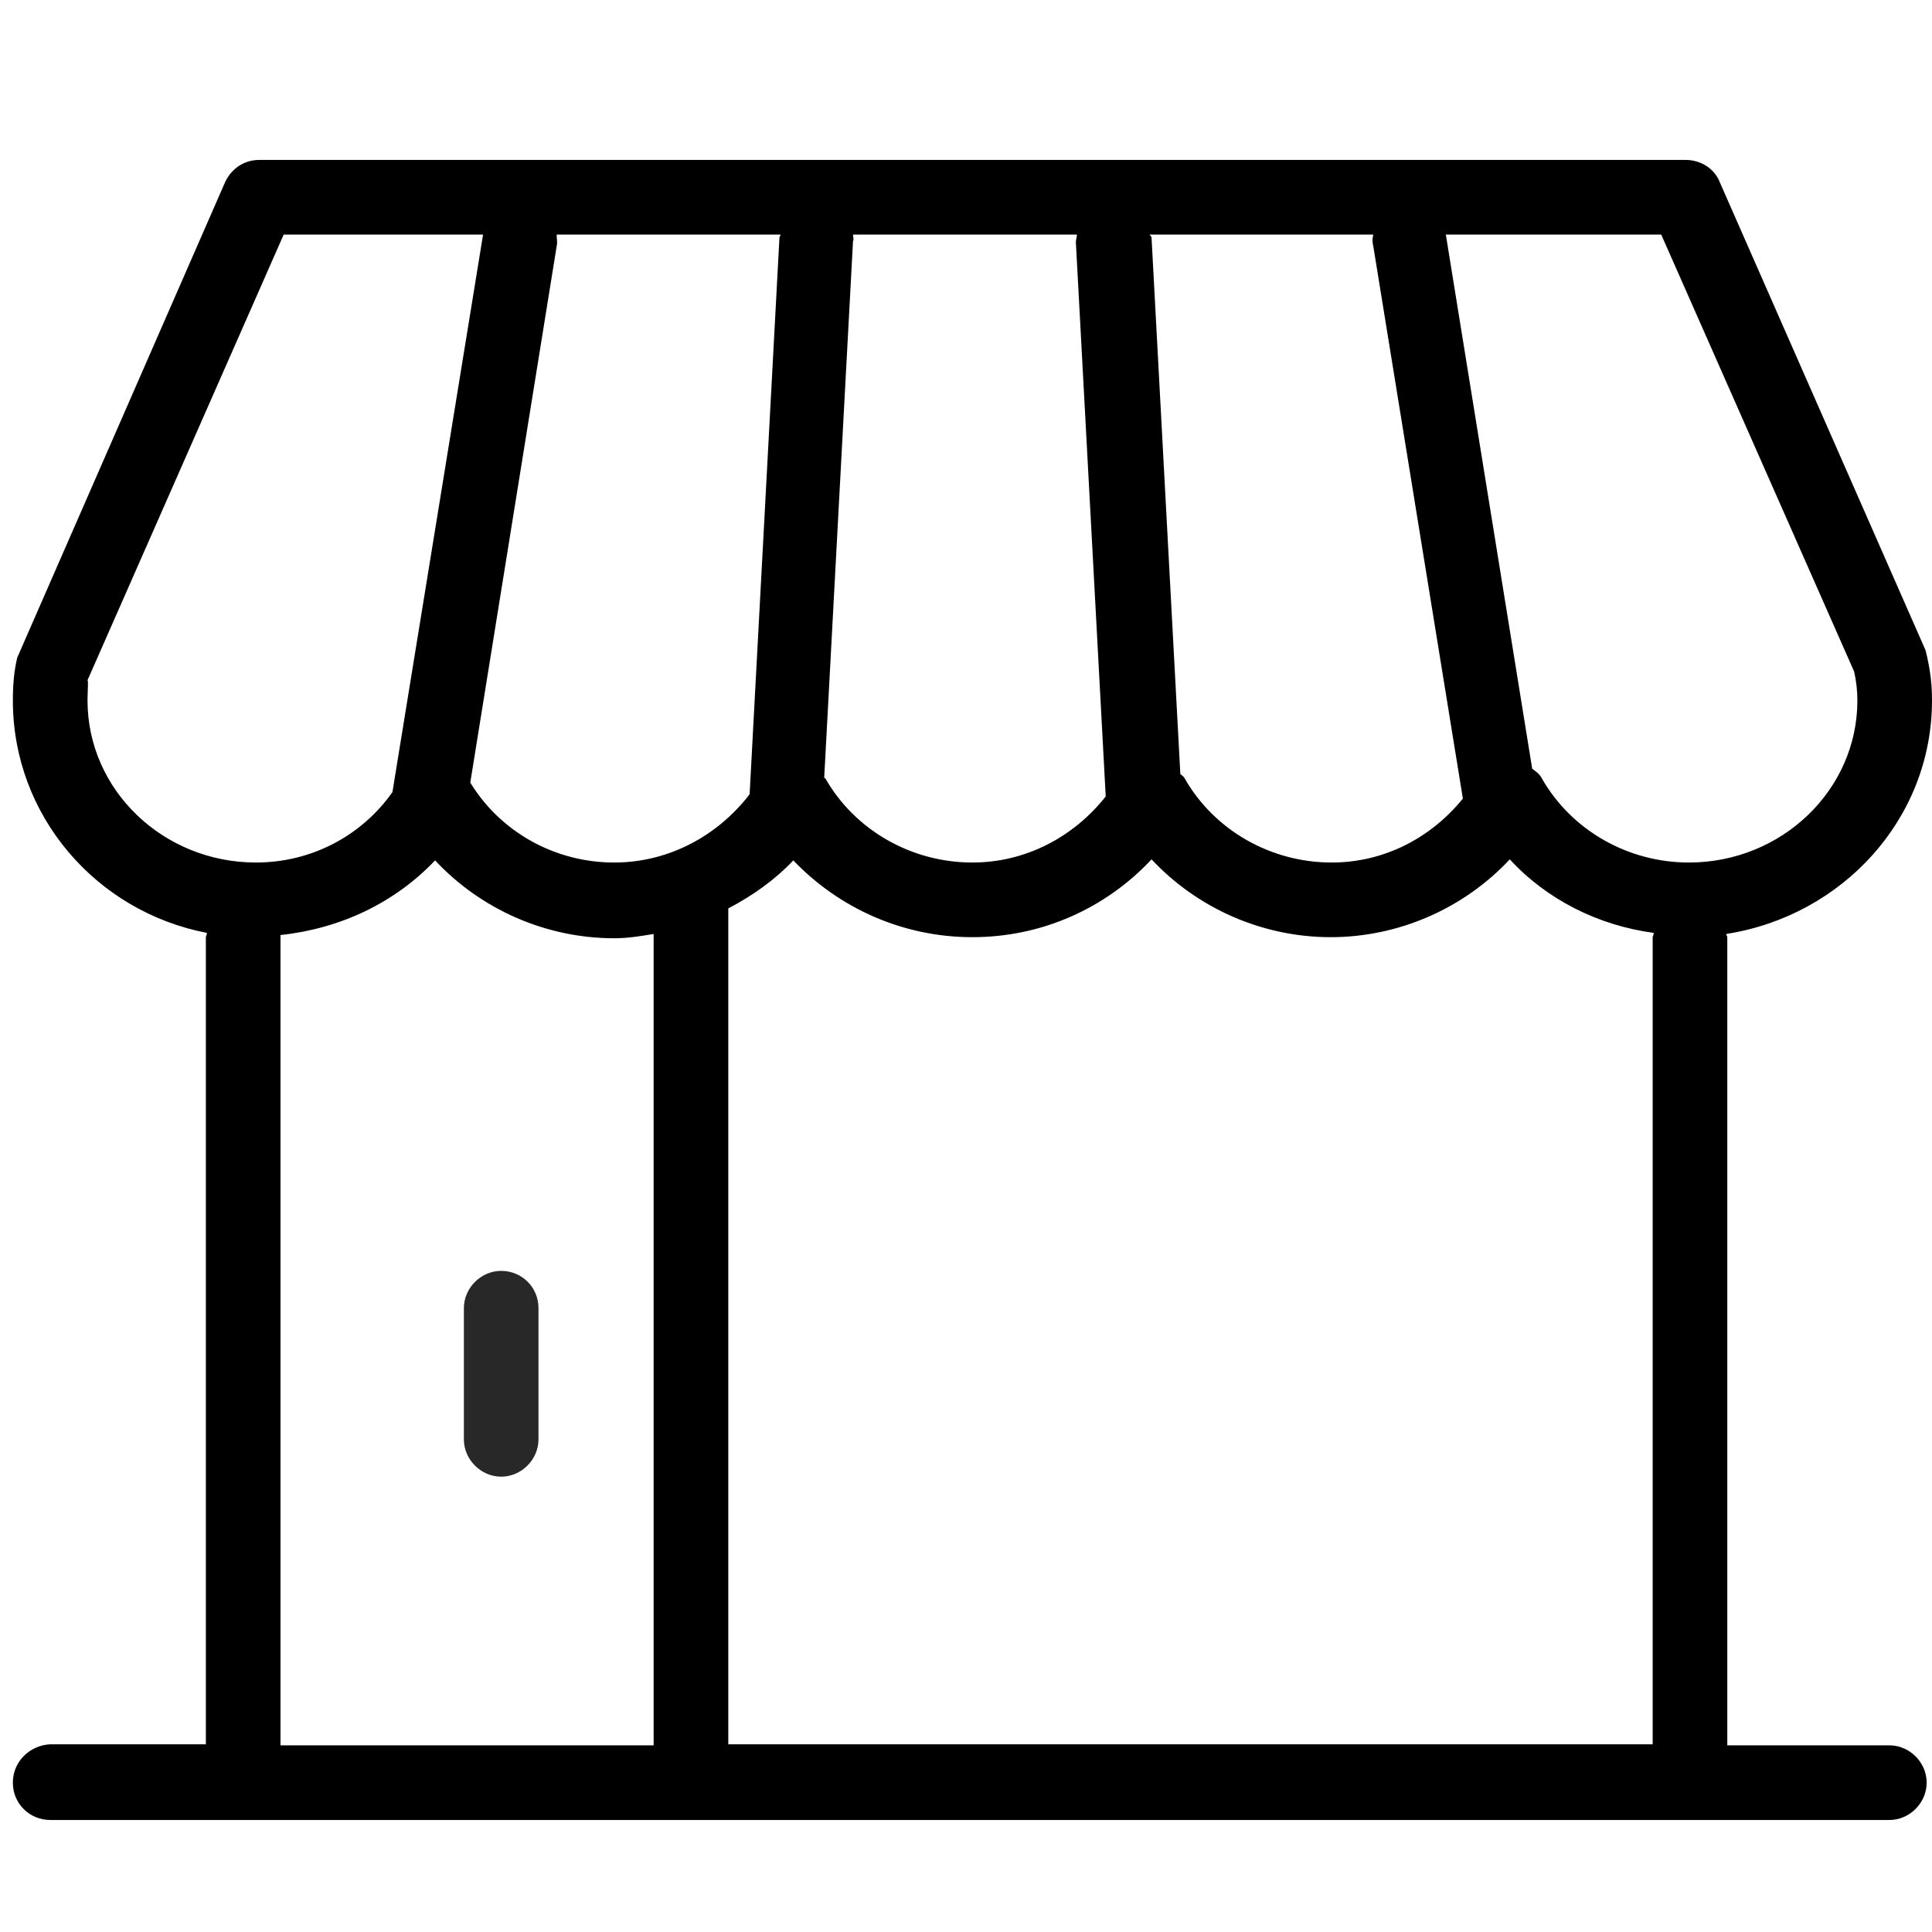 <svg width="50" height="50" viewBox="0 0 50 50" fill="none" xmlns="http://www.w3.org/2000/svg">
<path d="M44.509 4.718C44.371 4.36 44.012 4.139 43.626 4.139H6.707C6.321 4.139 5.99 4.36 5.824 4.718L0.444 17.025C0.361 17.383 0.333 17.742 0.333 18.128C0.333 21.108 2.486 23.592 5.355 24.143C5.355 24.199 5.328 24.226 5.328 24.254V45.142H1.299C0.775 45.169 0.333 45.583 0.333 46.135C0.333 46.687 0.775 47.101 1.299 47.101H48.896C49.421 47.101 49.862 46.659 49.862 46.135C49.862 45.611 49.421 45.169 48.896 45.169H44.702V24.254C44.702 24.226 44.675 24.199 44.675 24.171C47.682 23.702 50 21.191 50 18.128C50 17.77 49.972 17.383 49.834 16.831L44.509 4.718ZM35.541 6.07C35.514 6.181 35.514 6.264 35.541 6.374L37.859 20.667C37.032 21.688 35.817 22.322 34.465 22.322C32.893 22.322 31.43 21.495 30.658 20.143C30.63 20.087 30.575 20.06 30.547 20.032L29.802 6.153C29.802 6.126 29.775 6.098 29.747 6.07H35.541ZM22.076 6.07H27.871C27.871 6.126 27.843 6.208 27.843 6.264L28.616 20.612C27.788 21.66 26.546 22.322 25.167 22.322C23.594 22.322 22.131 21.495 21.359 20.143C21.359 20.143 21.331 20.143 21.331 20.115L22.076 6.236C22.104 6.208 22.076 6.126 22.076 6.07ZM2.265 18.128C2.265 17.88 2.292 17.632 2.265 17.604L7.342 6.07H12.502L10.156 20.501C9.356 21.633 8.059 22.322 6.624 22.322C4.224 22.322 2.265 20.446 2.265 18.128ZM16.916 45.169H7.259V24.254C7.259 24.226 7.259 24.199 7.259 24.199C8.804 24.033 10.211 23.371 11.26 22.267C12.447 23.537 14.13 24.282 15.896 24.282C16.254 24.282 16.585 24.226 16.916 24.171V45.169ZM15.896 22.322C14.35 22.322 12.943 21.522 12.171 20.253L14.406 6.374C14.433 6.264 14.406 6.181 14.406 6.07H20.2C20.2 6.098 20.172 6.126 20.172 6.153L19.4 20.556C18.572 21.633 17.303 22.322 15.896 22.322ZM42.771 24.254V45.142H18.848V23.509C19.483 23.178 20.062 22.764 20.531 22.267C21.718 23.509 23.373 24.254 25.167 24.254C26.96 24.254 28.616 23.509 29.802 22.24C30.989 23.509 32.672 24.254 34.438 24.254C36.204 24.254 37.887 23.509 39.073 22.24C40.039 23.288 41.364 23.95 42.798 24.143C42.798 24.199 42.771 24.226 42.771 24.254ZM43.709 22.322C42.136 22.322 40.674 21.495 39.901 20.143C39.846 20.032 39.763 19.977 39.653 19.894L37.418 6.07H42.992L47.986 17.383C48.041 17.632 48.069 17.88 48.069 18.128C48.069 20.446 46.109 22.322 43.709 22.322Z" fill="#000000"/>
<path d="M12.971 32.89C12.446 32.89 12.005 33.332 12.005 33.856V37.25C12.005 37.774 12.446 38.216 12.971 38.216C13.495 38.216 13.936 37.774 13.936 37.25V33.856C13.936 33.304 13.495 32.89 12.971 32.89Z" fill="#292828"/>
</svg>
